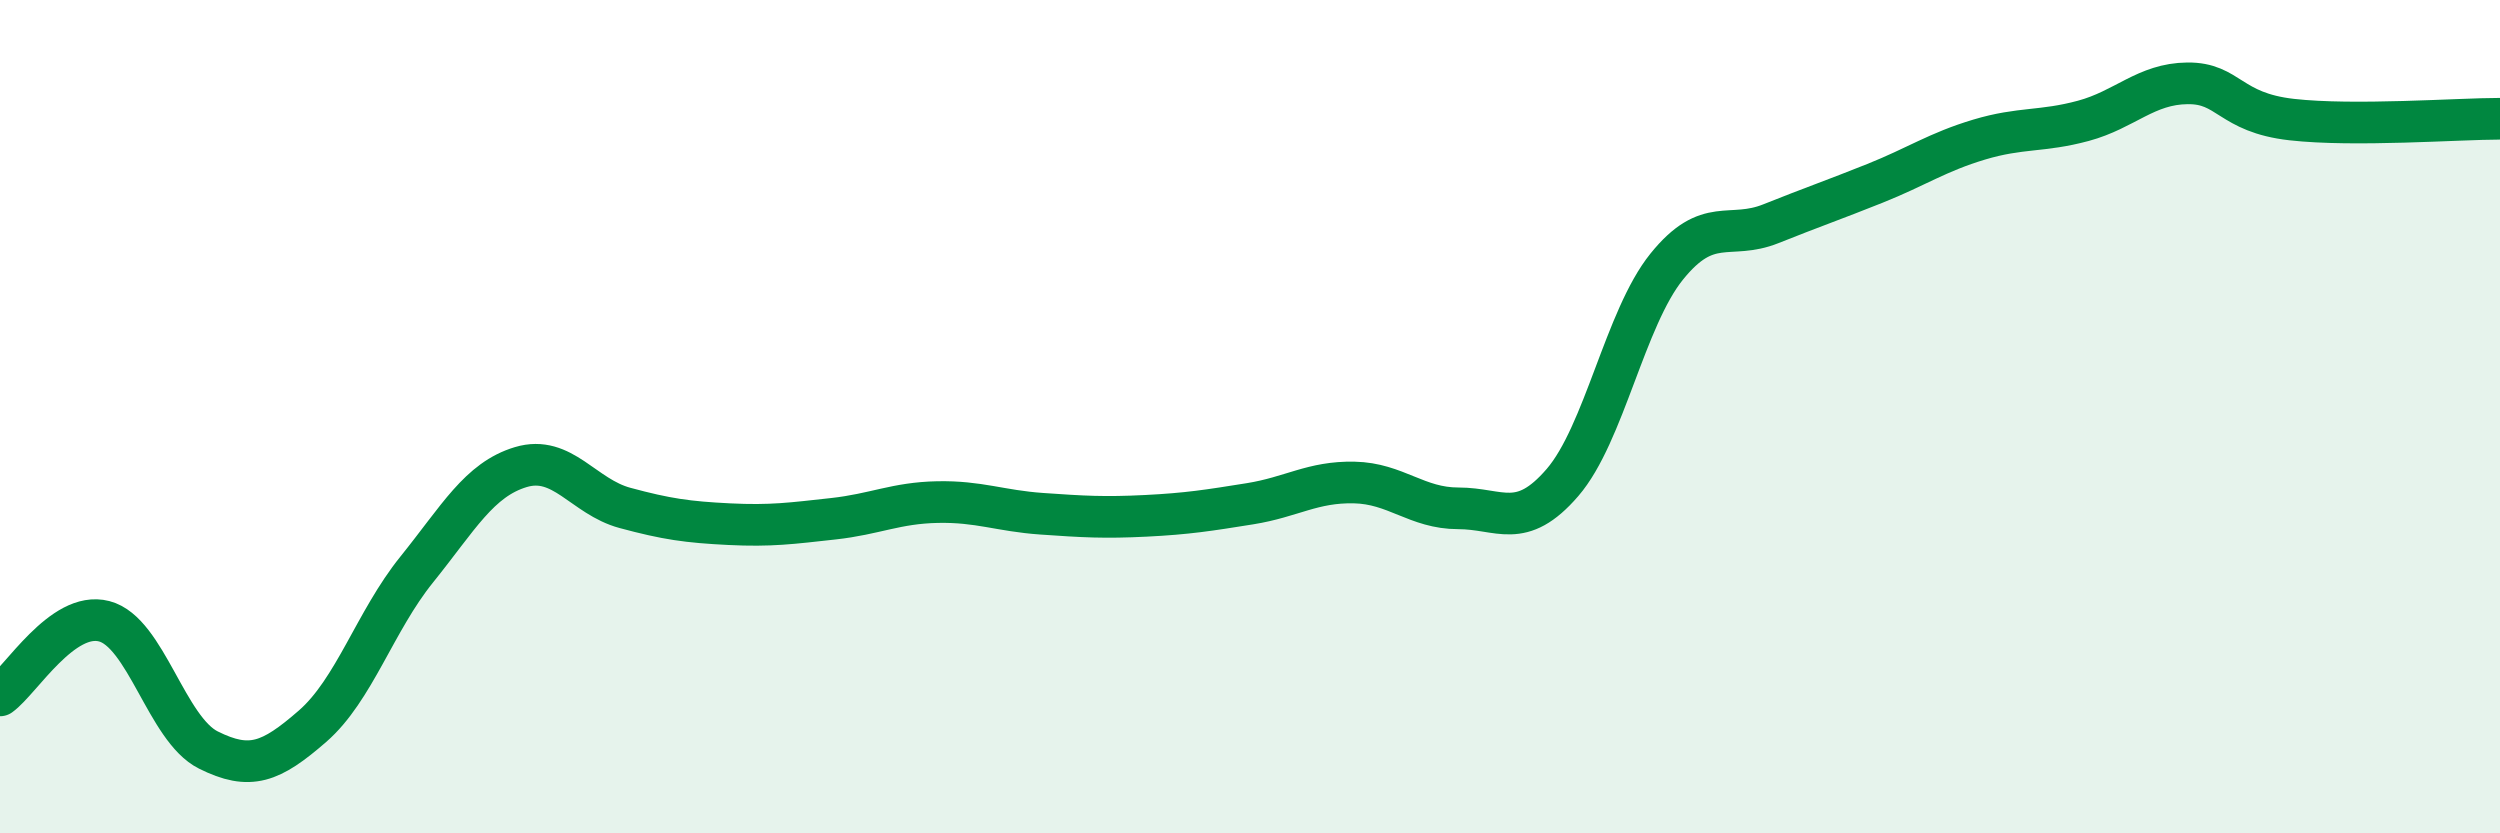 
    <svg width="60" height="20" viewBox="0 0 60 20" xmlns="http://www.w3.org/2000/svg">
      <path
        d="M 0,16.69 C 0.5,16.33 1.5,14.65 2.5,14.91 C 3.5,15.17 4,17.5 5,18 C 6,18.5 6.5,18.3 7.5,17.43 C 8.5,16.56 9,14.91 10,13.67 C 11,12.43 11.5,11.51 12.5,11.21 C 13.5,10.91 14,11.92 15,12.19 C 16,12.46 16.5,12.53 17.5,12.58 C 18.5,12.63 19,12.56 20,12.45 C 21,12.34 21.5,12.07 22.5,12.05 C 23.5,12.03 24,12.26 25,12.33 C 26,12.4 26.5,12.43 27.5,12.38 C 28.5,12.33 29,12.25 30,12.09 C 31,11.93 31.5,11.56 32.5,11.58 C 33.5,11.6 34,12.2 35,12.2 C 36,12.2 36.5,12.74 37.5,11.58 C 38.5,10.42 39,7.64 40,6.4 C 41,5.16 41.5,5.77 42.5,5.37 C 43.5,4.97 44,4.8 45,4.4 C 46,4 46.5,3.65 47.5,3.35 C 48.5,3.05 49,3.17 50,2.9 C 51,2.63 51.5,2.01 52.5,2 C 53.5,1.99 53.5,2.7 55,2.87 C 56.5,3.04 59,2.85 60,2.85L60 20L0 20Z"
        fill="#008740"
        opacity="0.1"
        stroke-linecap="round"
        stroke-linejoin="round"
      />
      <path
        d="M 0,16.69 C 0.5,16.33 1.5,14.65 2.5,14.91 C 3.5,15.17 4,17.5 5,18 C 6,18.5 6.5,18.3 7.5,17.43 C 8.5,16.56 9,14.91 10,13.67 C 11,12.43 11.5,11.51 12.5,11.21 C 13.5,10.91 14,11.92 15,12.19 C 16,12.46 16.5,12.53 17.5,12.58 C 18.5,12.63 19,12.56 20,12.45 C 21,12.34 21.5,12.07 22.5,12.05 C 23.5,12.03 24,12.26 25,12.33 C 26,12.4 26.5,12.43 27.5,12.38 C 28.5,12.33 29,12.25 30,12.09 C 31,11.93 31.5,11.56 32.5,11.58 C 33.5,11.6 34,12.2 35,12.2 C 36,12.2 36.5,12.74 37.5,11.58 C 38.5,10.42 39,7.64 40,6.4 C 41,5.16 41.5,5.77 42.5,5.37 C 43.5,4.97 44,4.8 45,4.4 C 46,4 46.5,3.65 47.5,3.35 C 48.5,3.05 49,3.17 50,2.9 C 51,2.63 51.5,2.01 52.5,2 C 53.5,1.99 53.5,2.7 55,2.87 C 56.5,3.04 59,2.85 60,2.85"
        stroke="#008740"
        stroke-width="1"
        fill="none"
        stroke-linecap="round"
        stroke-linejoin="round"
      />
    </svg>
  